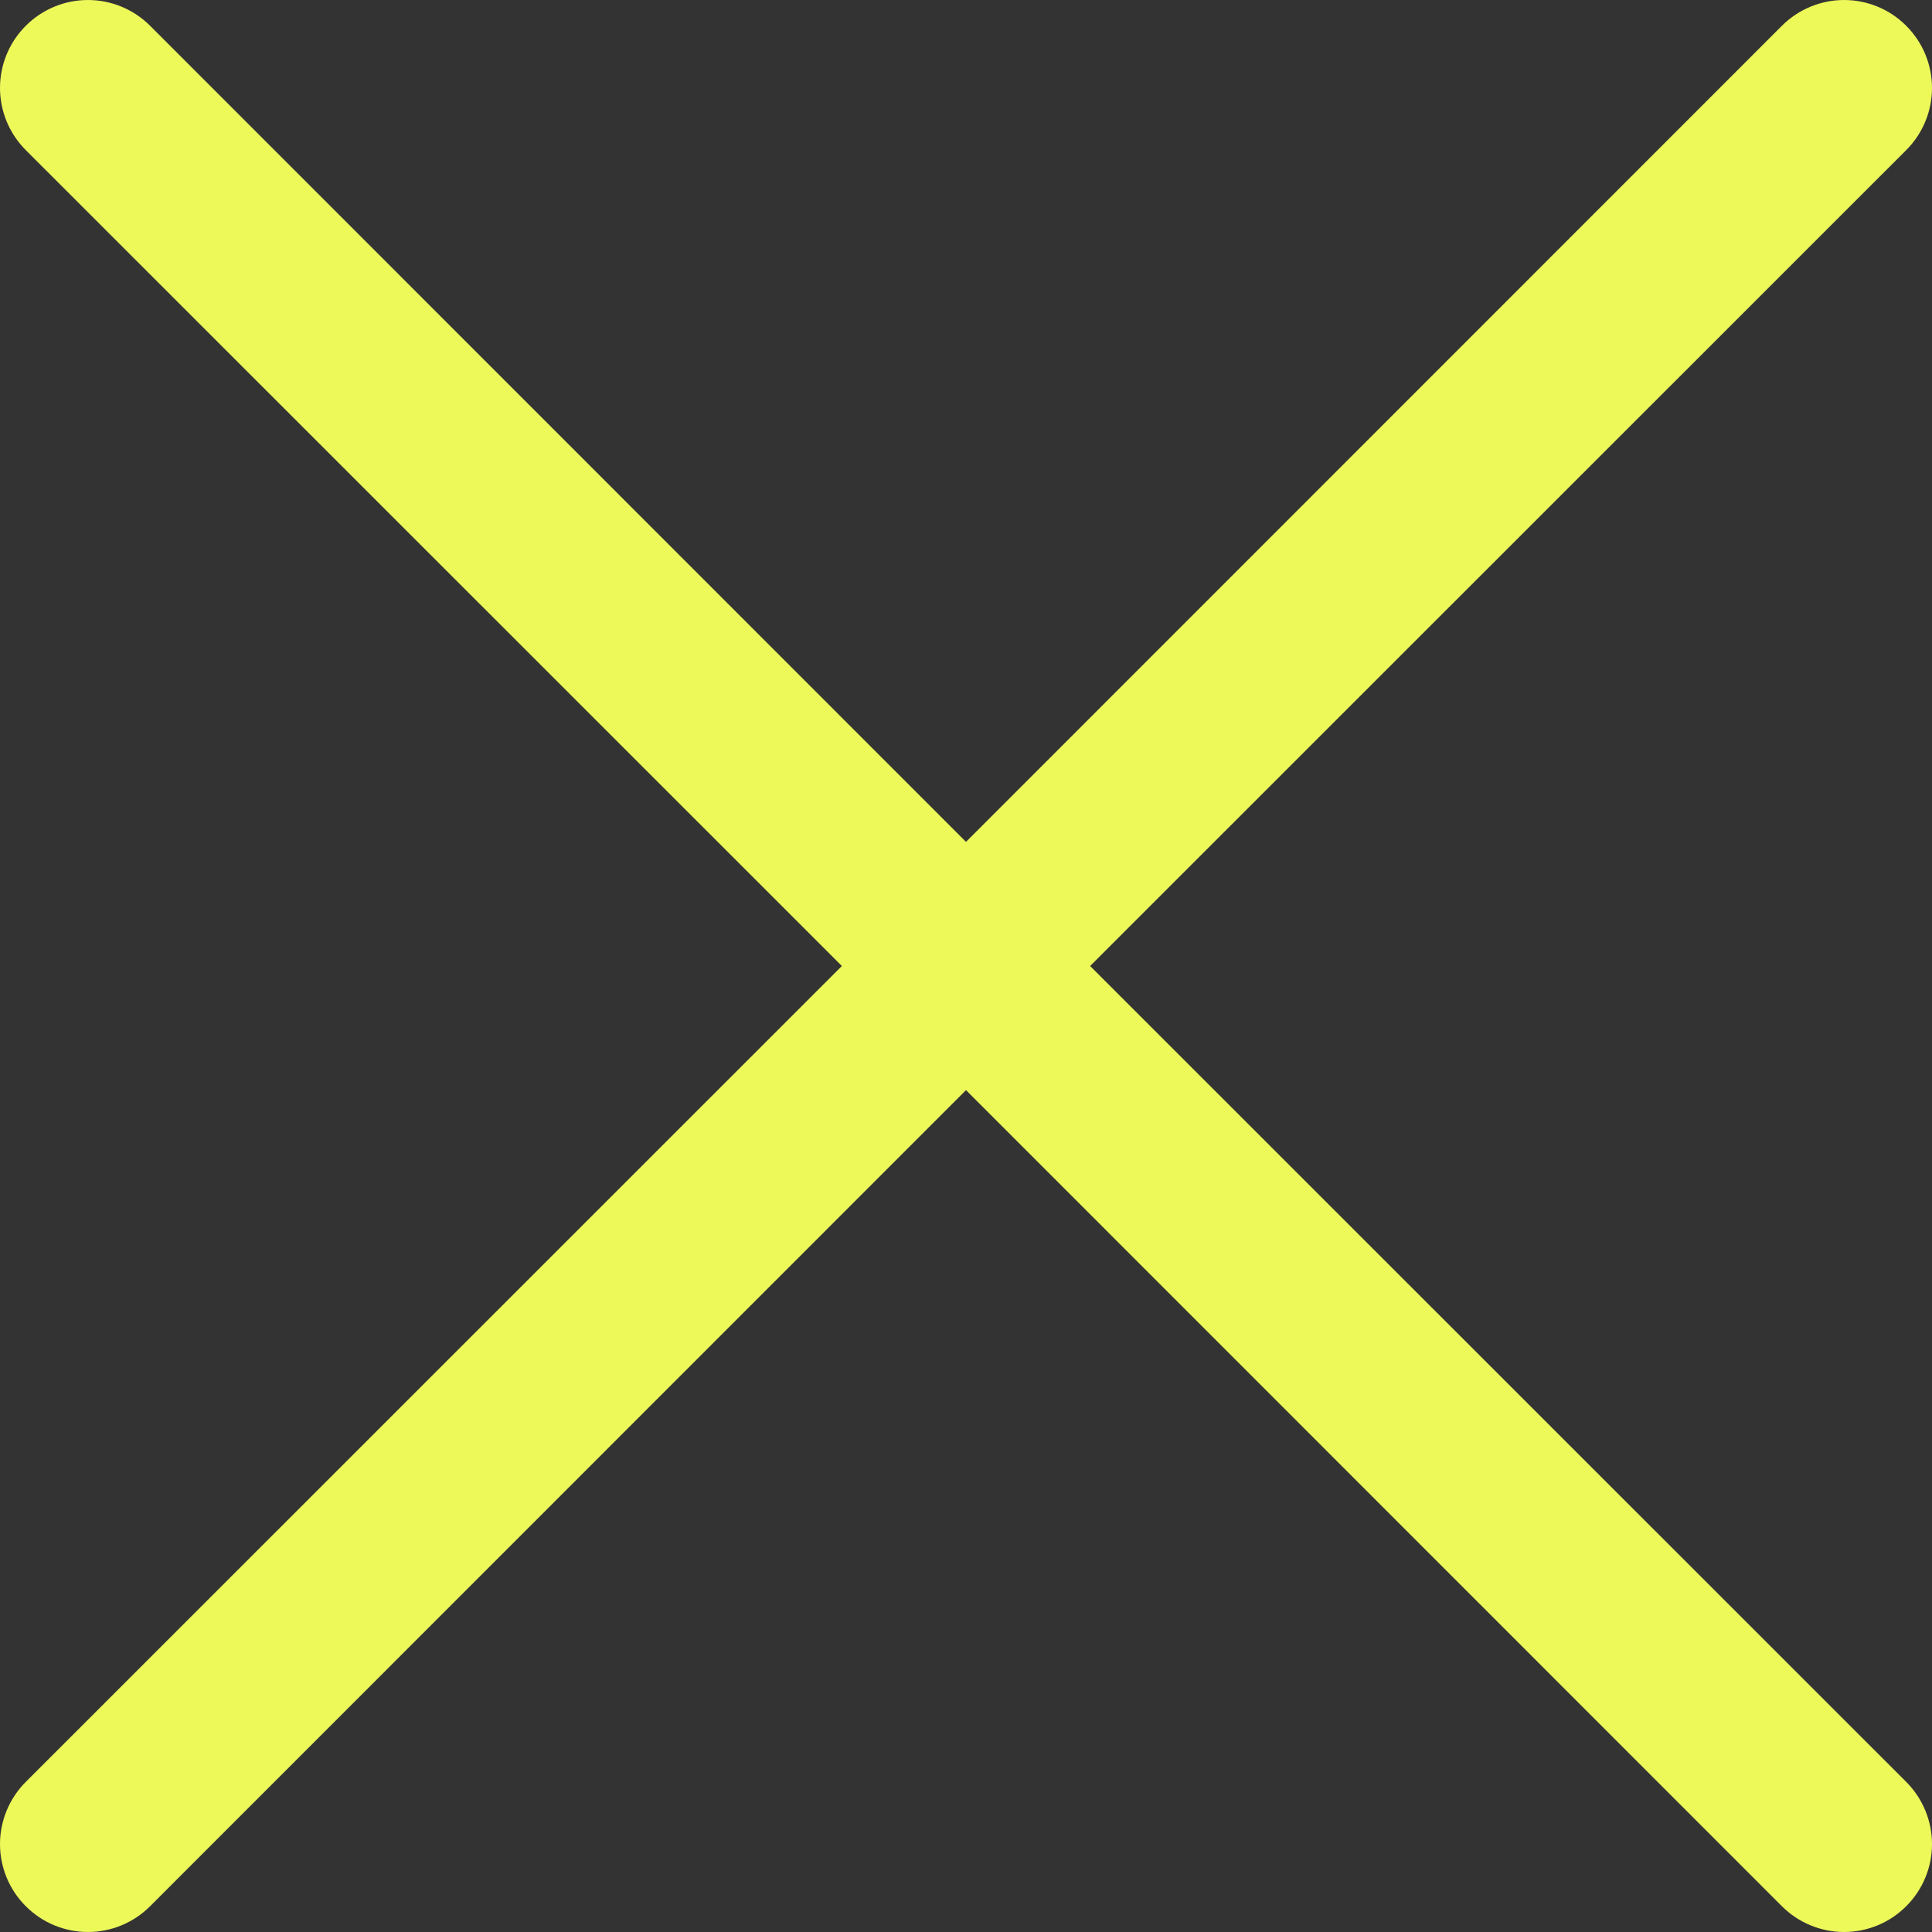 <svg width="20" height="20" viewBox="0 0 20 20" fill="none" xmlns="http://www.w3.org/2000/svg">
<rect x="0" y="0" width="20" height="20" fill="#333333" stroke="none"/>
<path id="Vector" d="M19.733 1.554L11.285 10L19.733 18.446C19.904 18.617 20 18.849 20 19.09C20 19.331 19.904 19.563 19.733 19.733C19.563 19.904 19.331 20 19.09 20C18.849 20 18.617 19.904 18.446 19.733L10 11.285L1.554 19.733C1.383 19.904 1.152 20 0.91 20C0.669 20 0.437 19.904 0.267 19.733C0.096 19.563 4.75823e-09 19.331 0 19.09C-4.75823e-09 18.849 0.096 18.617 0.267 18.446L8.715 10L0.267 1.554C0.096 1.383 -4.75823e-09 1.152 0 0.91C4.75823e-09 0.669 0.096 0.437 0.267 0.267C0.437 0.096 0.669 4.75823e-09 0.91 0C1.152 -4.75823e-09 1.383 0.096 1.554 0.267L10 8.715L18.446 0.267C18.617 0.096 18.849 -4.75823e-09 19.09 0C19.331 4.75823e-09 19.563 0.096 19.733 0.267C19.904 0.437 20 0.669 20 0.91C20 1.152 19.904 1.383 19.733 1.554Z" fill="#EDF959"/>
</svg>

